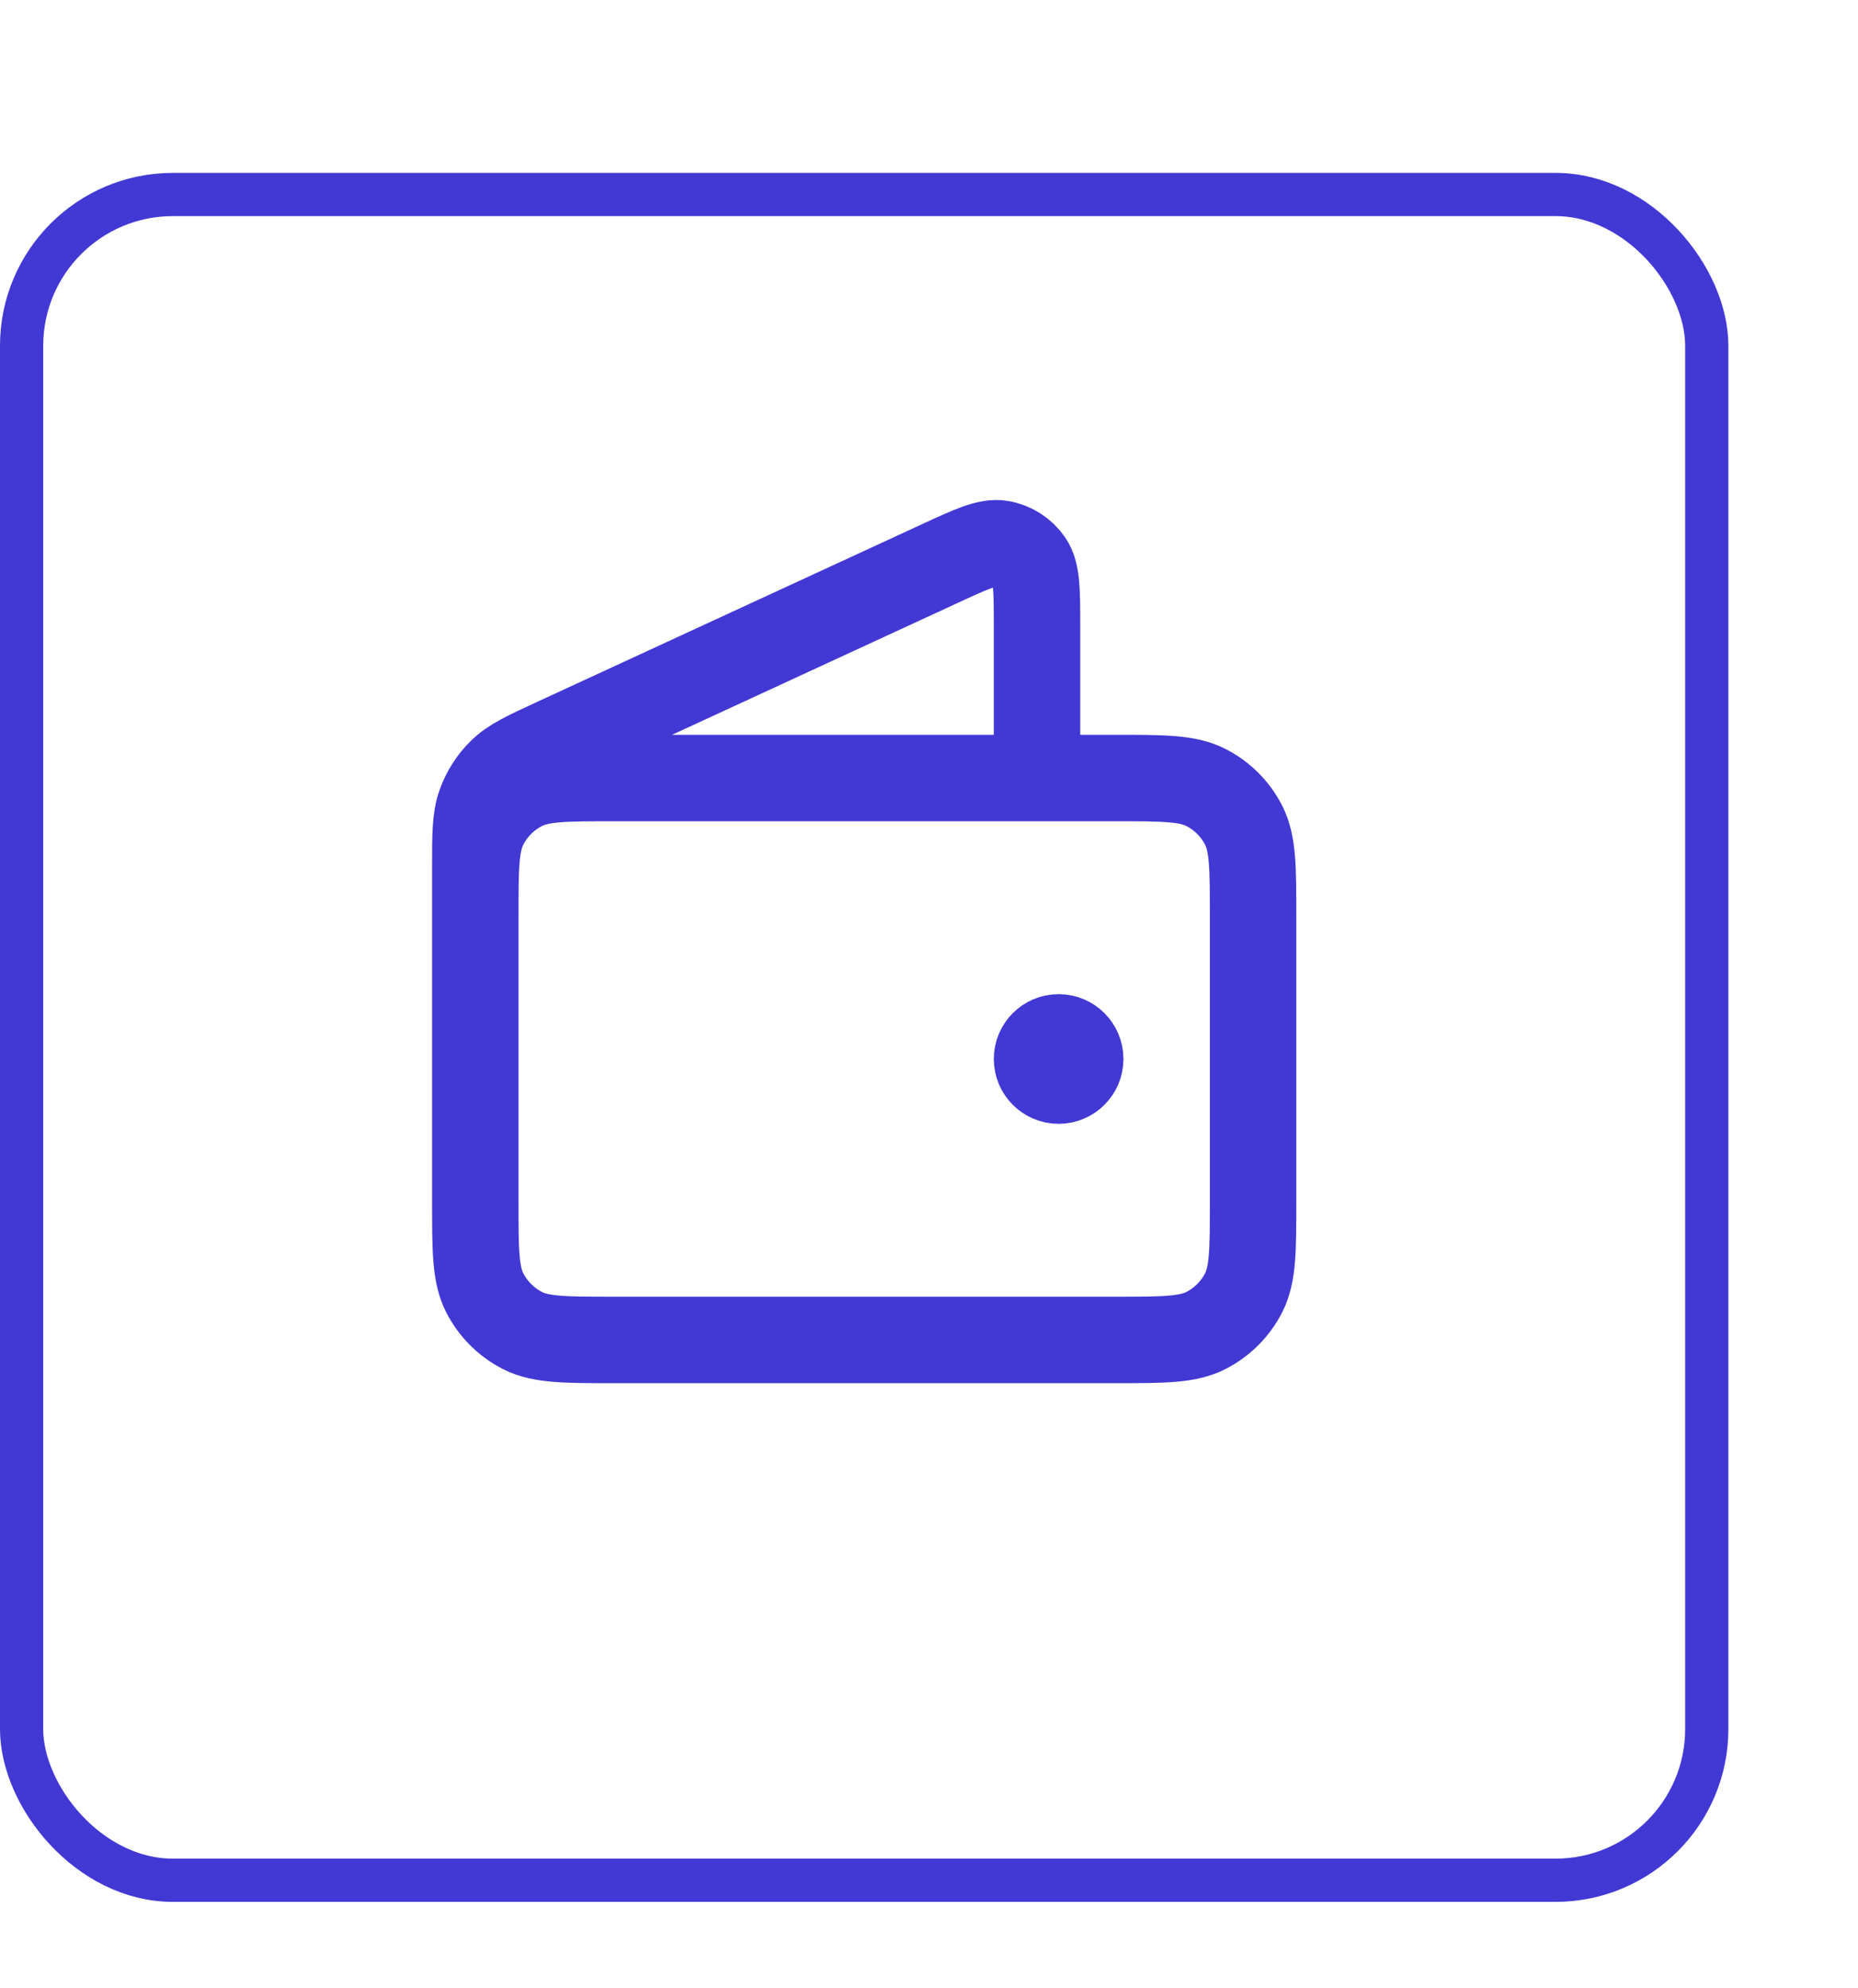 <svg width="43" height="46" viewBox="0 0 43 46" fill="none" xmlns="http://www.w3.org/2000/svg">
<g filter="url(#filter0_dd_799_3393)">
<rect y="2" width="40" height="40" rx="4" fill="white"/>
<rect x="0.5" y="2.5" width="39" height="39" rx="3.5" stroke="#4238D4"/>
</g>
<path d="M24 18V14.501C24 13.669 24 13.253 23.825 12.997C23.672 12.774 23.435 12.622 23.168 12.577C22.862 12.525 22.485 12.699 21.73 13.048L12.859 17.142C12.185 17.453 11.849 17.608 11.602 17.849C11.384 18.062 11.218 18.322 11.116 18.61C11 18.935 11 19.305 11 20.047V25M24.5 24.5H24.51M11 21.2L11 27.8C11 28.92 11 29.48 11.218 29.908C11.41 30.284 11.716 30.59 12.092 30.782C12.52 31 13.08 31 14.2 31H25.8C26.92 31 27.48 31 27.908 30.782C28.284 30.59 28.59 30.284 28.782 29.908C29 29.48 29 28.92 29 27.8V21.2C29 20.08 29 19.52 28.782 19.092C28.59 18.715 28.284 18.41 27.908 18.218C27.48 18 26.92 18 25.8 18L14.2 18C13.08 18 12.52 18 12.092 18.218C11.716 18.41 11.41 18.715 11.218 19.092C11 19.52 11 20.08 11 21.2ZM25 24.5C25 24.776 24.776 25 24.5 25C24.224 25 24 24.776 24 24.5C24 24.224 24.224 24 24.5 24C24.776 24 25 24.224 25 24.5Z" stroke="#4238D4" stroke-width="2" stroke-linecap="round" stroke-linejoin="round"/>
<defs>
<filter id="filter0_dd_799_3393" x="-3" y="0" width="46" height="46" filterUnits="userSpaceOnUse" color-interpolation-filters="sRGB">
<feFlood flood-opacity="0" result="BackgroundImageFix"/>
<feColorMatrix in="SourceAlpha" type="matrix" values="0 0 0 0 0 0 0 0 0 0 0 0 0 0 0 0 0 0 127 0" result="hardAlpha"/>
<feOffset dy="1"/>
<feGaussianBlur stdDeviation="1"/>
<feColorMatrix type="matrix" values="0 0 0 0 0.063 0 0 0 0 0.094 0 0 0 0 0.157 0 0 0 0.06 0"/>
<feBlend mode="normal" in2="BackgroundImageFix" result="effect1_dropShadow_799_3393"/>
<feColorMatrix in="SourceAlpha" type="matrix" values="0 0 0 0 0 0 0 0 0 0 0 0 0 0 0 0 0 0 127 0" result="hardAlpha"/>
<feOffset dy="1"/>
<feGaussianBlur stdDeviation="1.5"/>
<feColorMatrix type="matrix" values="0 0 0 0 0.031 0 0 0 0 0.027 0 0 0 0 0.106 0 0 0 0.1 0"/>
<feBlend mode="normal" in2="effect1_dropShadow_799_3393" result="effect2_dropShadow_799_3393"/>
<feBlend mode="normal" in="SourceGraphic" in2="effect2_dropShadow_799_3393" result="shape"/>
</filter>
</defs>
</svg>
